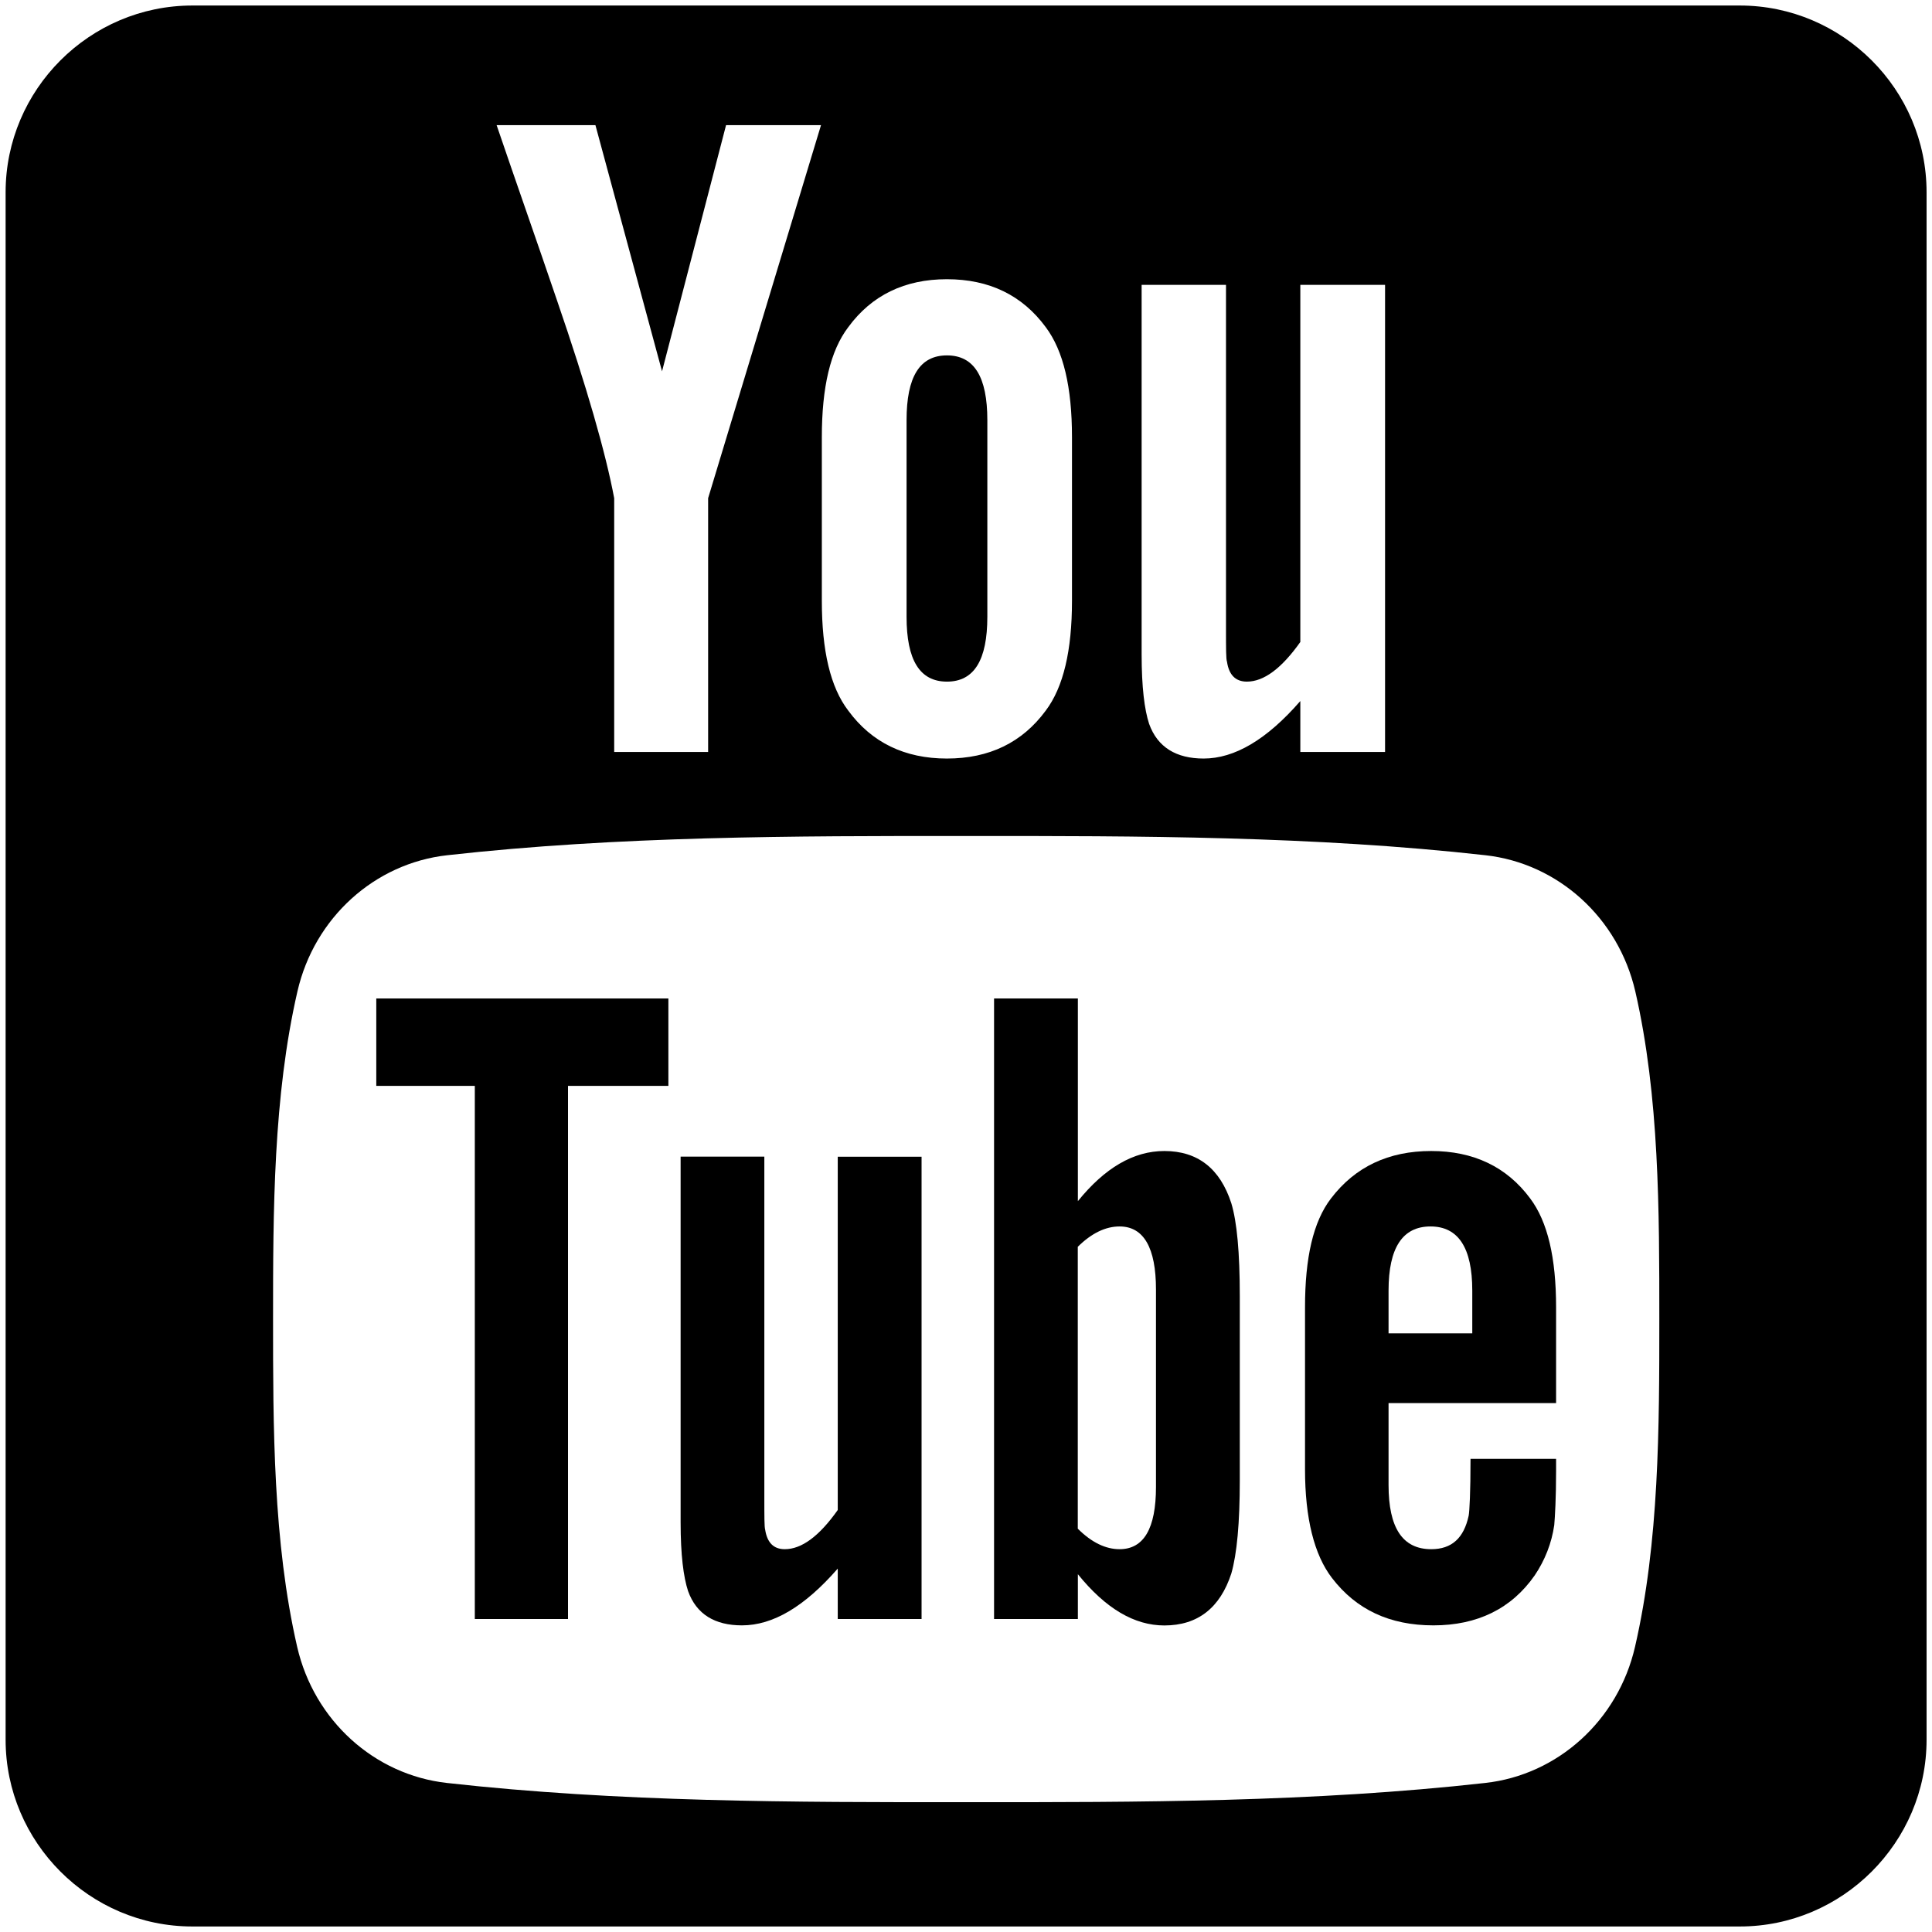 <svg width="21" height="21" viewBox="0 0 21 21" fill="none" xmlns="http://www.w3.org/2000/svg">
<path d="M9.106 16.413C8.904 16.699 8.713 16.839 8.53 16.839C8.409 16.839 8.339 16.768 8.317 16.627C8.308 16.597 8.308 16.486 8.308 16.273V12.572H7.398V16.547C7.398 16.902 7.429 17.141 7.479 17.294C7.57 17.548 7.772 17.667 8.065 17.667C8.4 17.667 8.744 17.465 9.106 17.05V17.598H10.017V12.573H9.106V16.413Z" fill="black"/>
<path d="M4.09 11.803H5.161V17.598H6.174V11.803H7.265V10.853H4.09V11.803Z" fill="black"/>
<path d="M10.293 7.409C10.589 7.409 10.732 7.174 10.732 6.704V4.567C10.732 4.097 10.589 3.863 10.293 3.863C9.996 3.863 9.854 4.097 9.854 4.567V6.704C9.854 7.173 9.996 7.409 10.293 7.409Z" fill="black"/>
<path d="M12.656 12.511C12.321 12.511 12.009 12.694 11.716 13.056V10.853H10.805V17.598H11.716V17.111C12.02 17.487 12.332 17.668 12.656 17.668C13.019 17.668 13.262 17.477 13.384 17.103C13.445 16.89 13.476 16.555 13.476 16.09V14.089C13.476 13.613 13.445 13.281 13.384 13.079C13.262 12.702 13.019 12.511 12.656 12.511ZM12.565 16.162C12.565 16.615 12.432 16.839 12.169 16.839C12.02 16.839 11.867 16.768 11.715 16.616V13.552C11.867 13.402 12.019 13.331 12.169 13.331C12.432 13.331 12.565 13.563 12.565 14.017V16.162Z" fill="black"/>
<path d="M15.557 12.511C15.093 12.511 14.73 12.682 14.467 13.027C14.273 13.28 14.185 13.673 14.185 14.21V15.971C14.185 16.504 14.285 16.901 14.478 17.152C14.741 17.495 15.104 17.667 15.581 17.667C16.056 17.667 16.429 17.487 16.682 17.123C16.793 16.959 16.866 16.772 16.894 16.577C16.902 16.485 16.914 16.283 16.914 15.99V15.857H15.984C15.984 16.222 15.973 16.424 15.964 16.474C15.912 16.717 15.781 16.839 15.557 16.839C15.245 16.839 15.093 16.607 15.093 16.142V15.251H16.914V14.21C16.914 13.673 16.823 13.28 16.632 13.026C16.377 12.682 16.015 12.511 15.557 12.511ZM16.003 14.493H15.093V14.028C15.093 13.563 15.245 13.331 15.549 13.331C15.851 13.331 16.003 13.563 16.003 14.028V14.493Z" fill="black"/>
<path d="M18.911 0.06H2.091C0.974 0.06 0.061 0.973 0.061 2.09V18.91C0.061 20.026 0.974 20.94 2.091 20.94H18.911C20.027 20.94 20.941 20.026 20.941 18.91V2.09C20.941 0.973 20.027 0.06 18.911 0.06ZM12.409 3.096H13.326V6.835C13.326 7.051 13.326 7.164 13.337 7.193C13.358 7.336 13.43 7.409 13.553 7.409C13.737 7.409 13.93 7.266 14.134 6.978V3.096H15.055V8.174H14.134V7.62C13.768 8.041 13.418 8.245 13.083 8.245C12.787 8.245 12.582 8.124 12.49 7.867C12.44 7.713 12.409 7.47 12.409 7.112V3.096ZM8.933 4.752C8.933 4.209 9.025 3.812 9.221 3.555C9.475 3.209 9.834 3.035 10.292 3.035C10.753 3.035 11.111 3.209 11.366 3.555C11.559 3.812 11.652 4.209 11.652 4.752V6.531C11.652 7.07 11.559 7.47 11.366 7.725C11.111 8.071 10.753 8.245 10.292 8.245C9.834 8.245 9.475 8.071 9.221 7.725C9.025 7.47 8.933 7.07 8.933 6.531V4.752ZM6.472 1.36L7.196 4.036L7.892 1.36H8.924L7.697 5.415V8.174H6.676V5.415C6.584 4.925 6.379 4.209 6.052 3.258C5.837 2.626 5.613 1.991 5.398 1.36H6.472ZM17.772 17.9C17.588 18.701 16.932 19.293 16.143 19.38C14.274 19.589 12.383 19.59 10.501 19.589C8.618 19.59 6.726 19.589 4.858 19.38C4.069 19.292 3.414 18.701 3.23 17.9C2.968 16.759 2.968 15.513 2.968 14.338C2.968 13.163 2.97 11.918 3.233 10.776C3.417 9.975 4.072 9.384 4.861 9.296C6.73 9.087 8.621 9.086 10.504 9.087C12.386 9.086 14.277 9.087 16.146 9.296C16.935 9.384 17.59 9.975 17.775 10.776C18.037 11.918 18.036 13.163 18.036 14.338C18.036 15.513 18.035 16.759 17.772 17.9Z" fill="black"/>
</svg>
